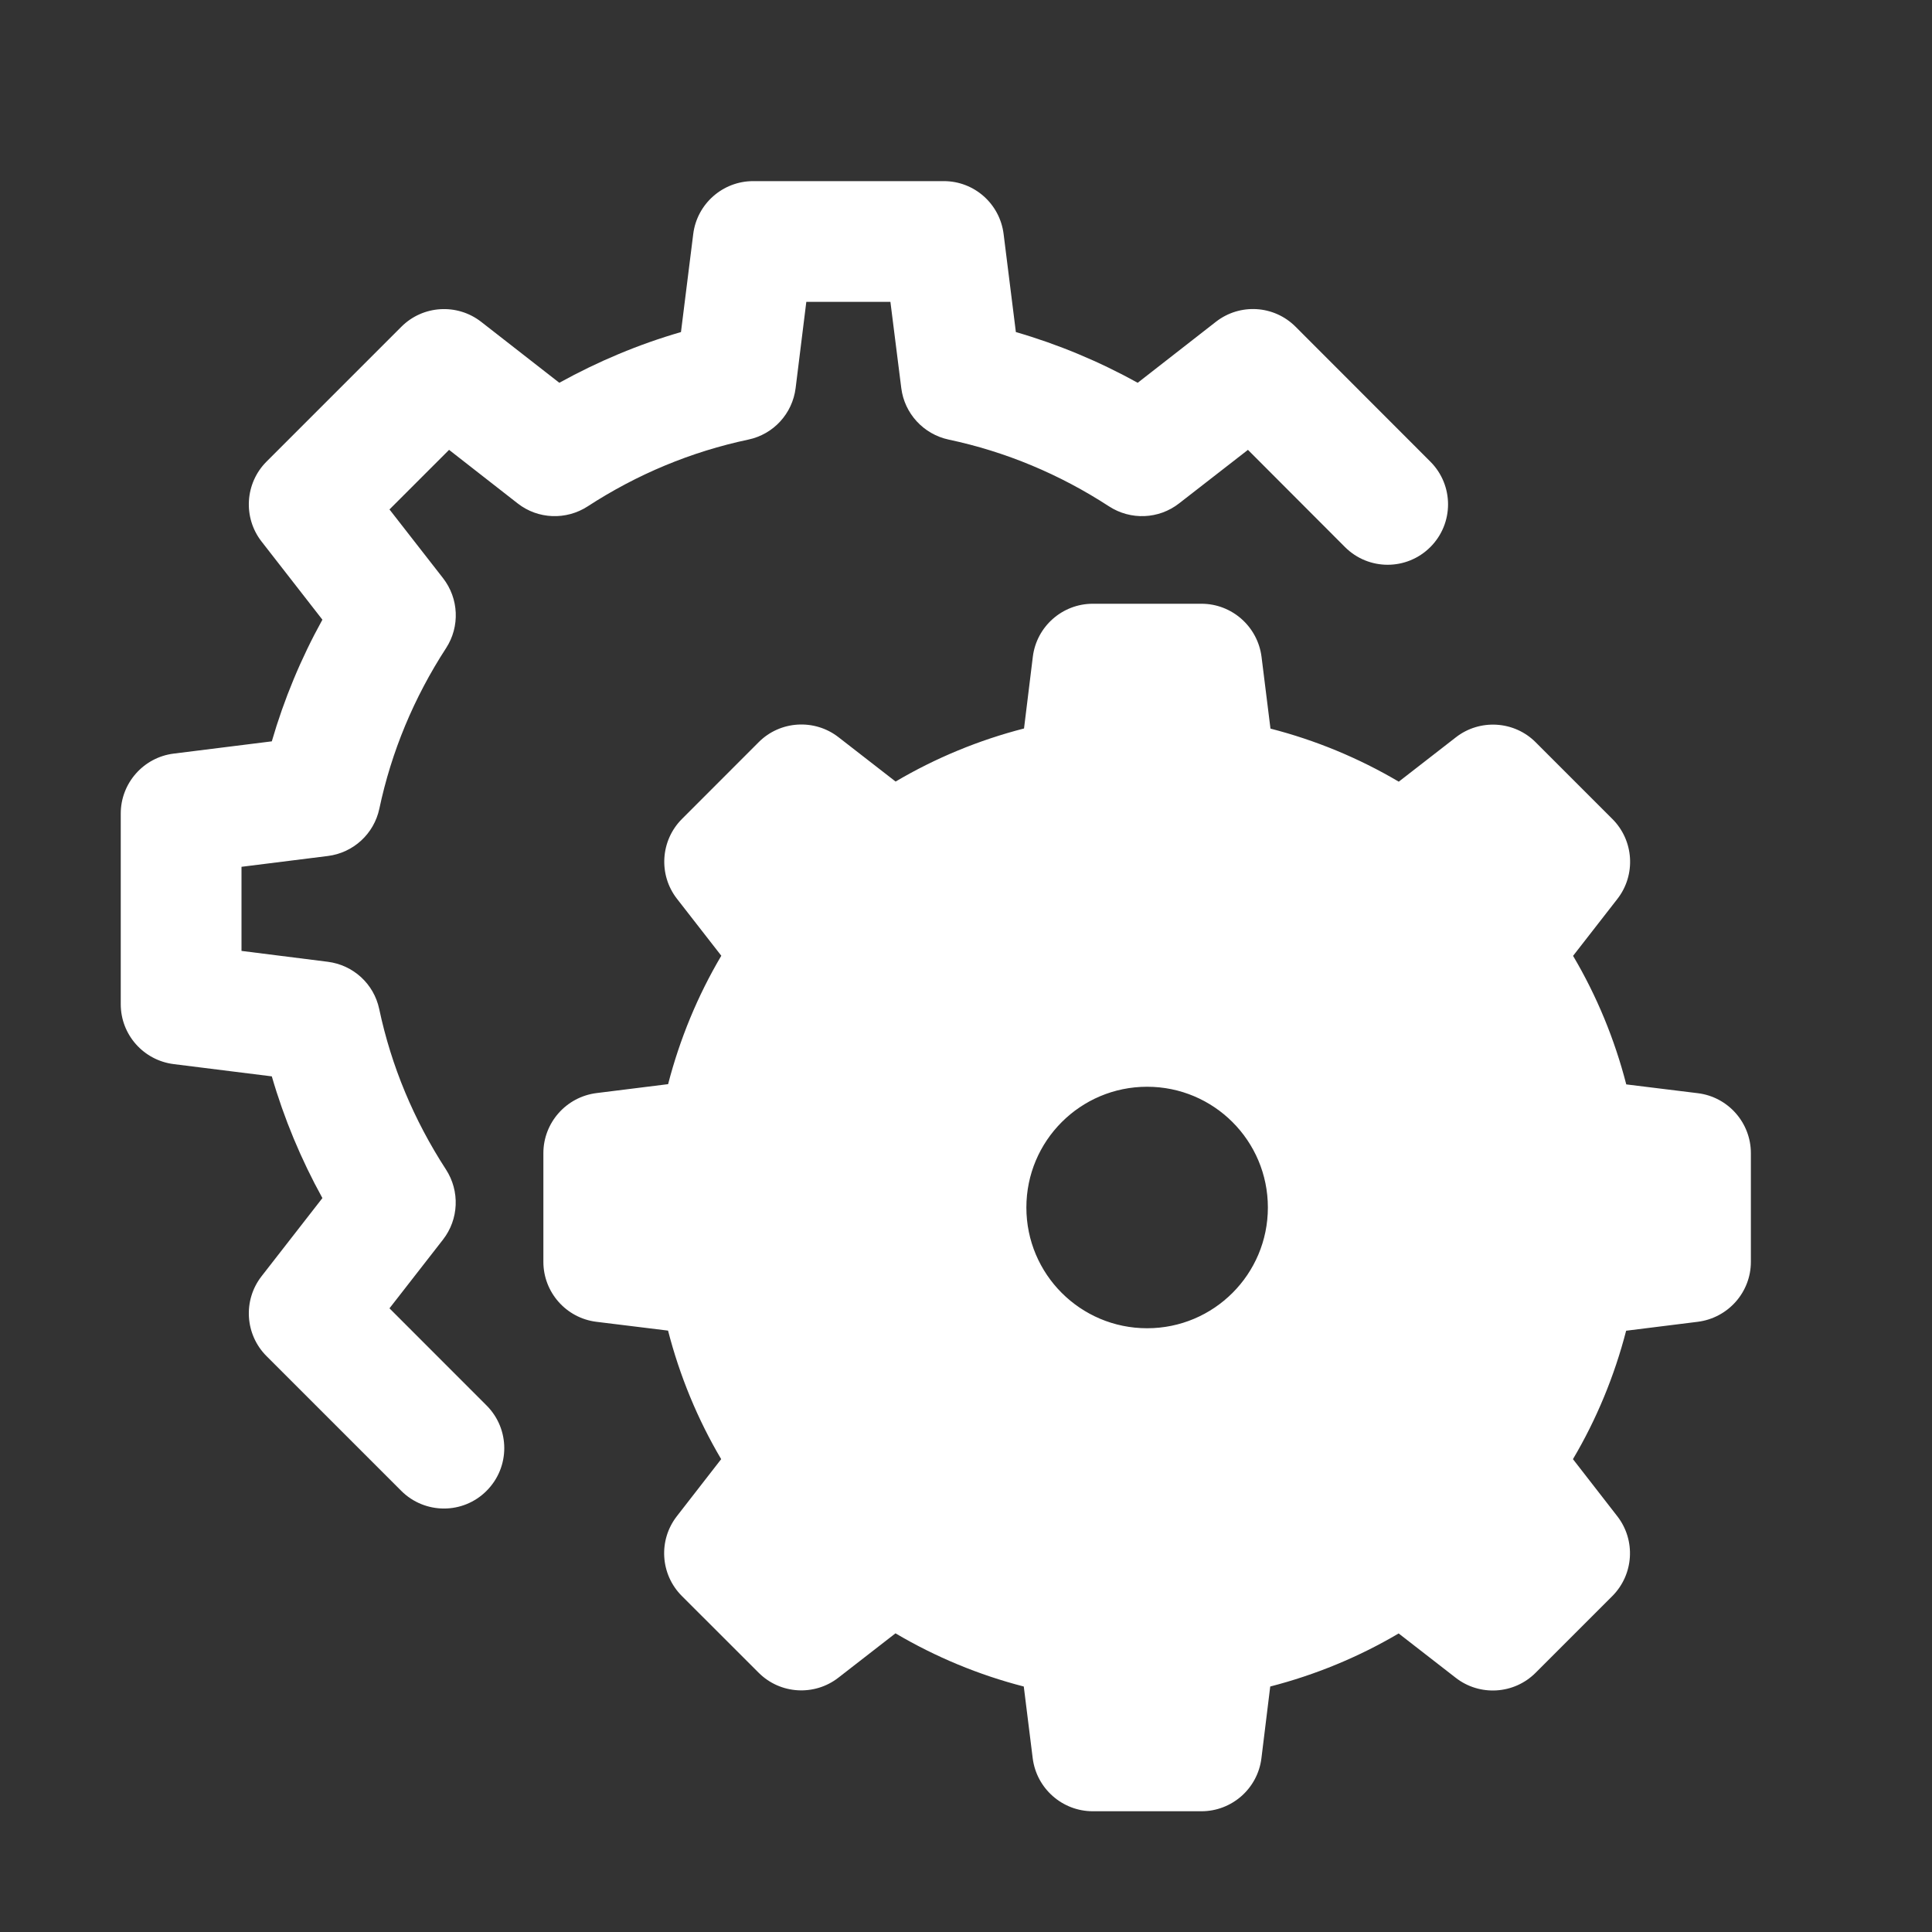 <svg width="32" height="32" viewBox="0 0 32 32" xmlns="http://www.w3.org/2000/svg" xmlns:xlink="http://www.w3.org/1999/xlink" overflow="hidden"><rect x="0" y="0" width="32" height="32" fill="#333333" stroke="none"/><style>
.MsftOfcThm_Background1_Fill_v2 {
 fill:#FFFFFF; 
}
</style>
<path d="M12.475 3C11.97 3 11.544 3.377 11.482 3.877L11.279 5.5C10.578 5.703 9.907 5.985 9.264 6.34L7.969 5.33C7.571 5.021 7.003 5.055 6.646 5.414L4.414 7.646C4.058 8.002 4.022 8.571 4.332 8.969L5.34 10.264C4.985 10.906 4.705 11.58 4.502 12.279L2.877 12.482C2.377 12.544 2 12.971 2 13.475L2 16.633C2 17.137 2.376 17.562 2.877 17.625L4.502 17.828C4.705 18.528 4.986 19.202 5.34 19.844L4.332 21.139C4.022 21.537 4.058 22.105 4.414 22.461L6.646 24.693C6.841 24.888 7.098 24.986 7.354 24.986 7.609 24.986 7.865 24.888 8.059 24.693 8.45 24.302 8.45 23.67 8.059 23.279L6.451 21.67 7.338 20.531C7.6 20.194 7.618 19.728 7.387 19.371 6.854 18.551 6.481 17.657 6.281 16.713 6.193 16.296 5.851 15.983 5.428 15.93L4 15.75 4 14.357 5.43 14.178C5.852 14.125 6.194 13.812 6.283 13.395 6.483 12.45 6.856 11.554 7.389 10.734 7.62 10.377 7.6 9.913 7.338 9.576L6.451 8.438 7.438 7.451 8.574 8.338C8.911 8.602 9.378 8.618 9.734 8.387 10.555 7.853 11.45 7.481 12.395 7.281 12.812 7.193 13.125 6.851 13.178 6.428L13.355 5 14.748 5 14.928 6.428C14.981 6.85 15.297 7.192 15.713 7.281 16.657 7.481 17.55 7.854 18.369 8.387 18.727 8.619 19.192 8.601 19.529 8.338L20.67 7.451 22.277 9.061C22.668 9.452 23.3 9.452 23.691 9.061 24.082 8.67 24.082 8.037 23.691 7.646L21.459 5.412C21.102 5.054 20.537 5.02 20.139 5.33L18.844 6.34C18.202 5.985 17.526 5.703 16.826 5.5L16.623 3.877C16.561 3.376 16.137 3 15.633 3L12.475 3ZM18.1 10C17.596 10 17.169 10.377 17.107 10.877L16.961 12.066C16.216 12.257 15.496 12.554 14.834 12.945L13.889 12.211C13.491 11.901 12.921 11.936 12.566 12.293L11.295 13.565C10.939 13.921 10.903 14.489 11.213 14.887L11.947 15.83C11.555 16.492 11.259 17.211 11.066 17.957L9.879 18.105C9.377 18.169 9 18.596 9 19.1L9 20.9C9 21.404 9.377 21.831 9.877 21.893L11.065 22.039C11.257 22.785 11.553 23.506 11.945 24.168L11.211 25.113C10.901 25.511 10.937 26.078 11.293 26.434L12.565 27.705C12.921 28.062 13.489 28.097 13.887 27.787L14.832 27.053C15.494 27.444 16.211 27.742 16.957 27.934L17.105 29.123C17.169 29.624 17.596 30 18.1 30L19.9 30C20.404 30 20.831 29.623 20.893 29.123L21.039 27.934C21.785 27.742 22.504 27.446 23.166 27.055L24.111 27.789C24.508 28.099 25.077 28.064 25.434 27.707L26.705 26.436C27.061 26.079 27.097 25.511 26.787 25.113L26.053 24.168C26.445 23.506 26.741 22.787 26.934 22.041L28.121 21.893C28.623 21.829 29 21.404 29 20.9L29 19.1C29 18.596 28.623 18.169 28.123 18.107L26.936 17.961C26.744 17.215 26.447 16.494 26.055 15.832L26.789 14.889C27.099 14.491 27.063 13.922 26.707 13.566L25.436 12.295C25.081 11.938 24.51 11.903 24.113 12.213L23.168 12.947C22.506 12.556 21.788 12.259 21.043 12.068L20.895 10.879C20.831 10.377 20.404 10 19.9 10L18.1 10ZM19 18C20.105 18 21 18.895 21 20 21 21.105 20.105 22 19 22 17.895 22 17 21.105 17 20 17 18.895 17.895 18 19 18Z" class="MsftOfcThm_Background1_Fill_v2" stroke="none" stroke-width="1" stroke-linecap="butt" stroke-linejoin="miter" stroke-miterlimit="4" fill="#FFFFFF" fill-opacity="1"/></svg>